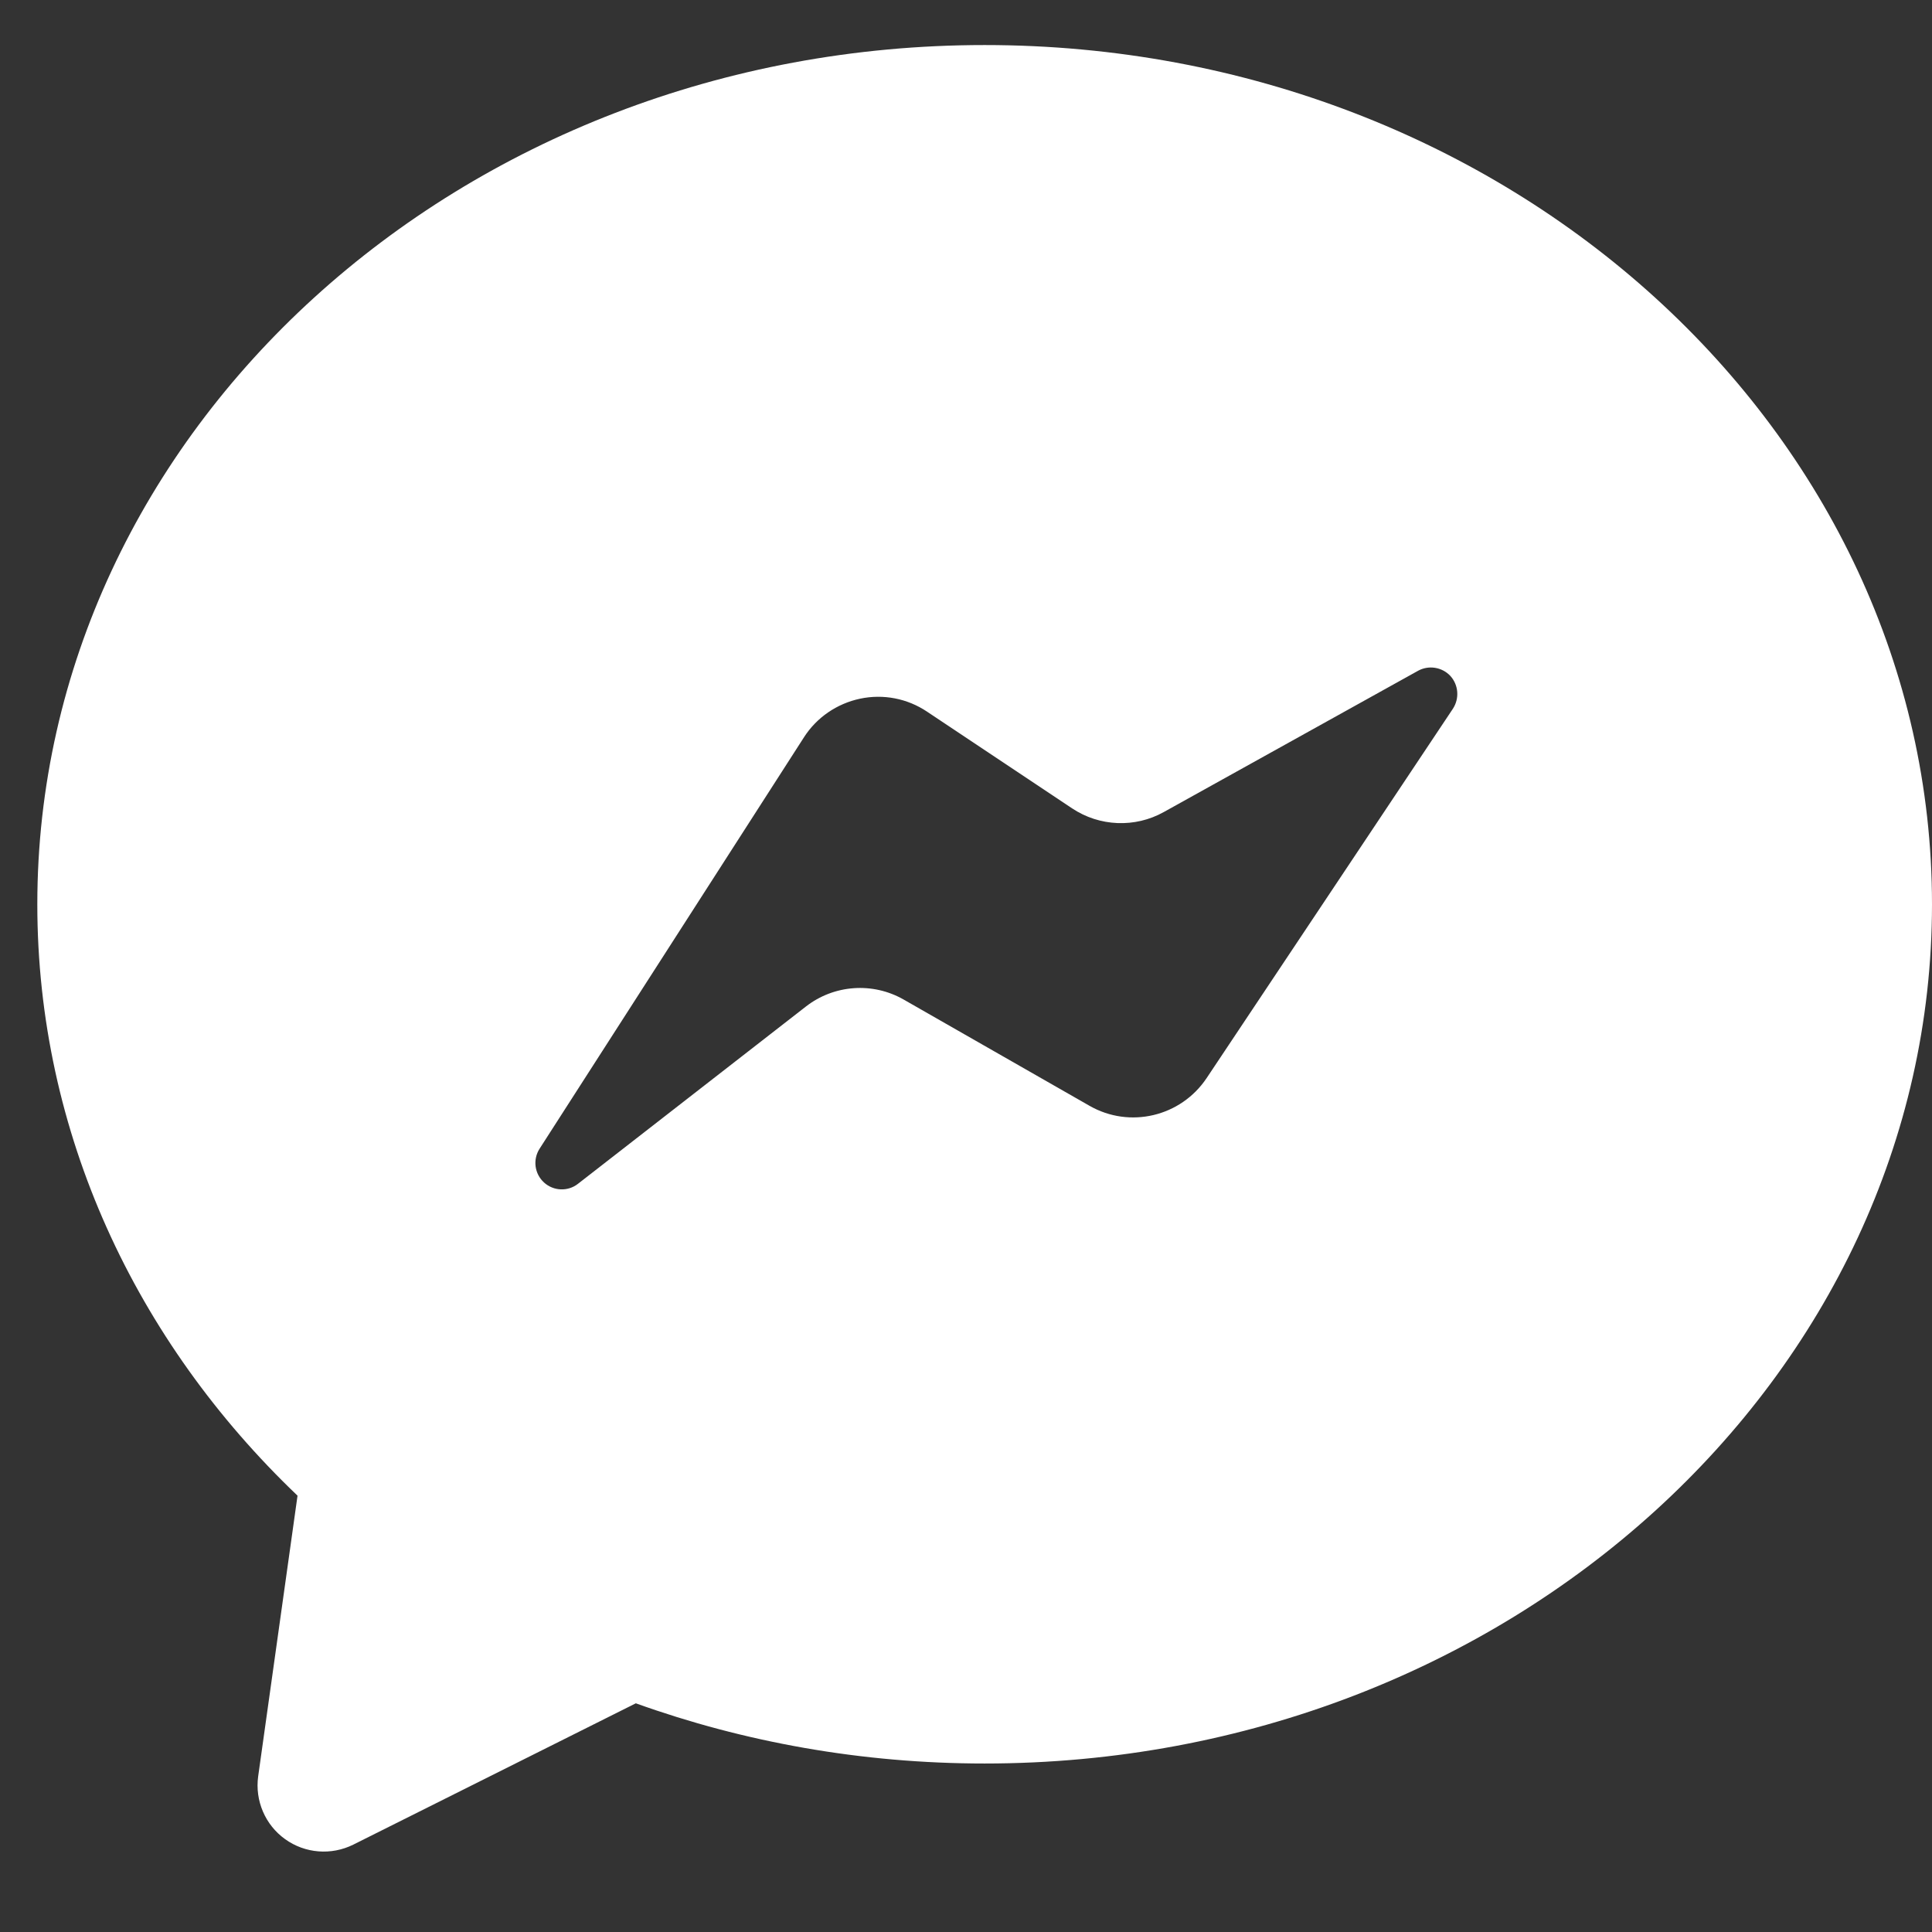 <svg width="19" height="19" viewBox="0 0 19 19" fill="none" xmlns="http://www.w3.org/2000/svg">
<rect x="0" y="0" width="19" height="19" fill="#333333" stroke="none"/>
<path fill-rule="evenodd" clip-rule="evenodd" d="M9.683 0.443C14.843 0.443 19 4.249 19 8.893C19 13.536 14.843 17.343 9.683 17.343C8.472 17.343 7.314 17.132 6.253 16.751L3.474 18.141C3.258 18.248 3 18.228 2.804 18.087C2.608 17.947 2.506 17.708 2.539 17.469L2.926 14.709C1.336 13.191 0.367 11.142 0.367 8.893C0.367 4.249 4.523 0.443 9.683 0.443ZM5.684 11.642L7.925 9.899C8.202 9.683 8.583 9.656 8.887 9.83L10.715 10.875C11.11 11.101 11.612 10.982 11.866 10.603L14.289 6.969C14.354 6.868 14.344 6.737 14.264 6.648C14.182 6.56 14.05 6.539 13.945 6.597L11.445 7.986C11.162 8.144 10.813 8.129 10.544 7.95L9.116 6.998C8.923 6.869 8.687 6.823 8.459 6.871C8.232 6.919 8.032 7.055 7.907 7.25L5.307 11.296C5.238 11.403 5.256 11.543 5.35 11.629C5.443 11.714 5.585 11.72 5.684 11.642Z" fill="white"/>
</svg>
